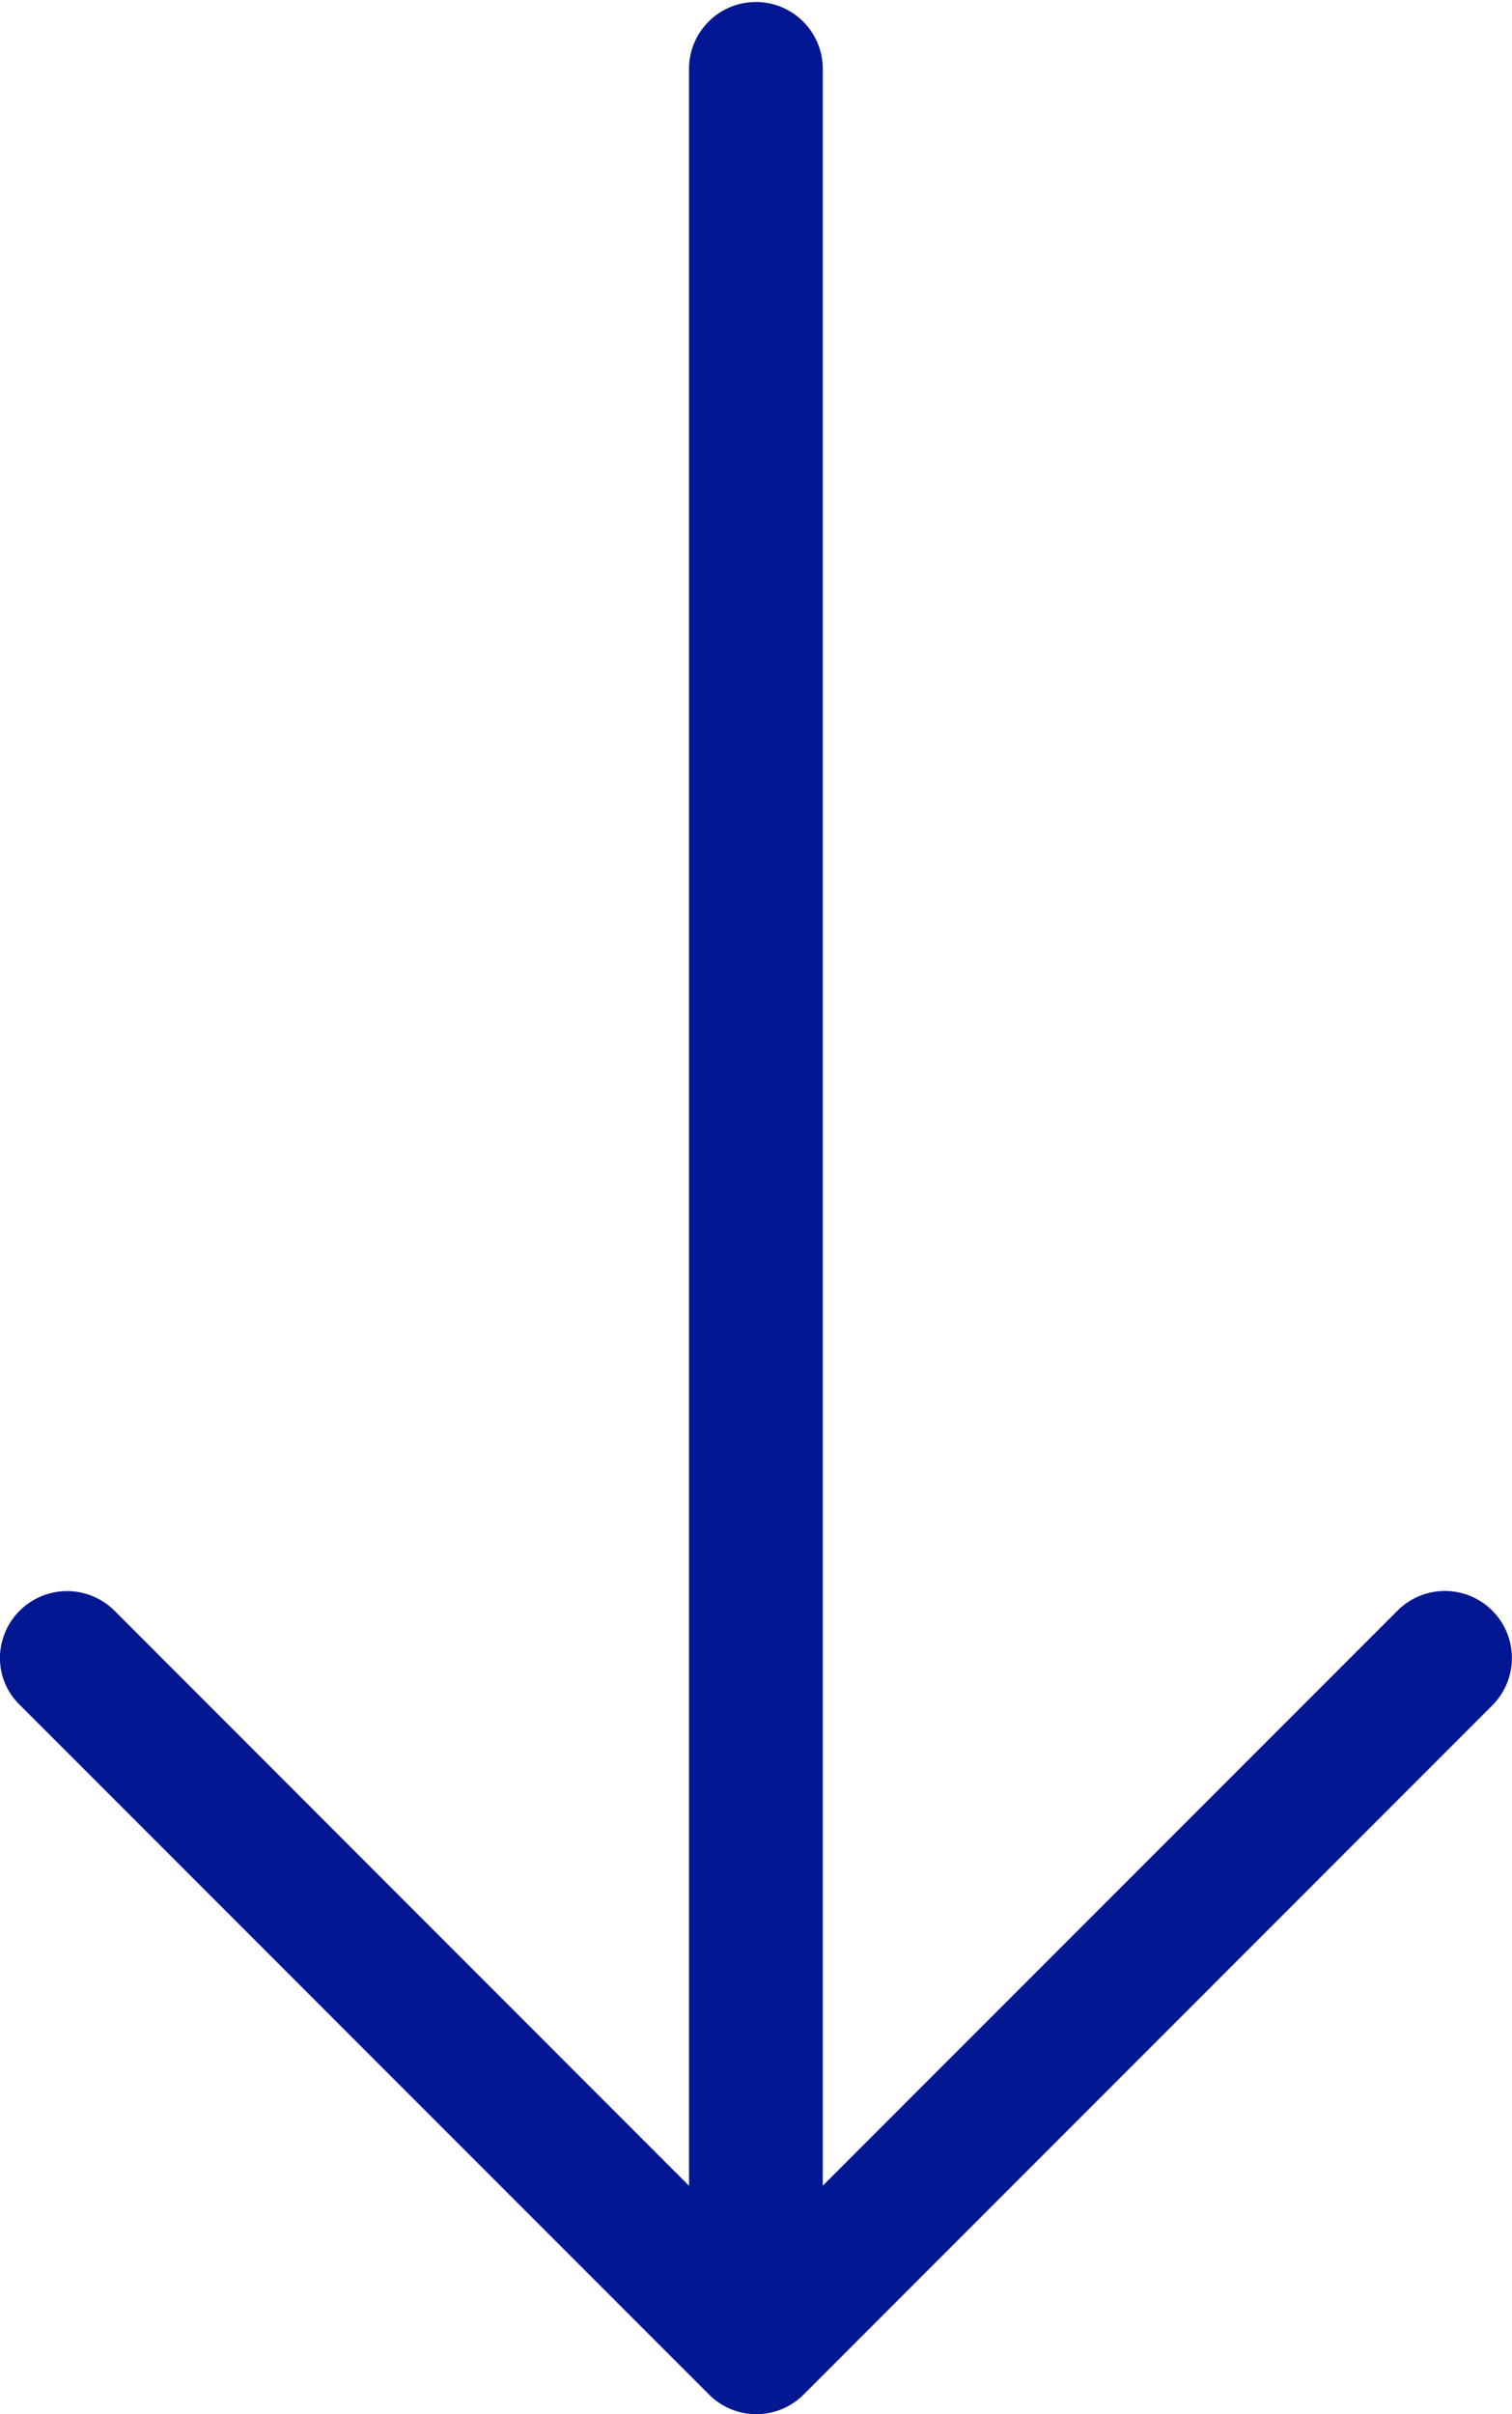 <svg xmlns="http://www.w3.org/2000/svg" width="25.174" height="40.17" viewBox="0 0 25.174 40.17">
  <g id="next_8_" data-name="next(8)" transform="translate(116.068) rotate(90)">
    <path id="Tracciato_12" data-name="Tracciato 12" d="M39.844,102.688,28.377,91.222A1.114,1.114,0,0,0,26.8,92.8l9.569,9.569H1.114a1.114,1.114,0,0,0,0,2.227H36.371L26.8,114.163a1.118,1.118,0,0,0,.784,1.906,1.087,1.087,0,0,0,.784-.33l11.466-11.466A1.113,1.113,0,0,0,39.844,102.688Z" fill="#031792"/>
  </g>
</svg>
